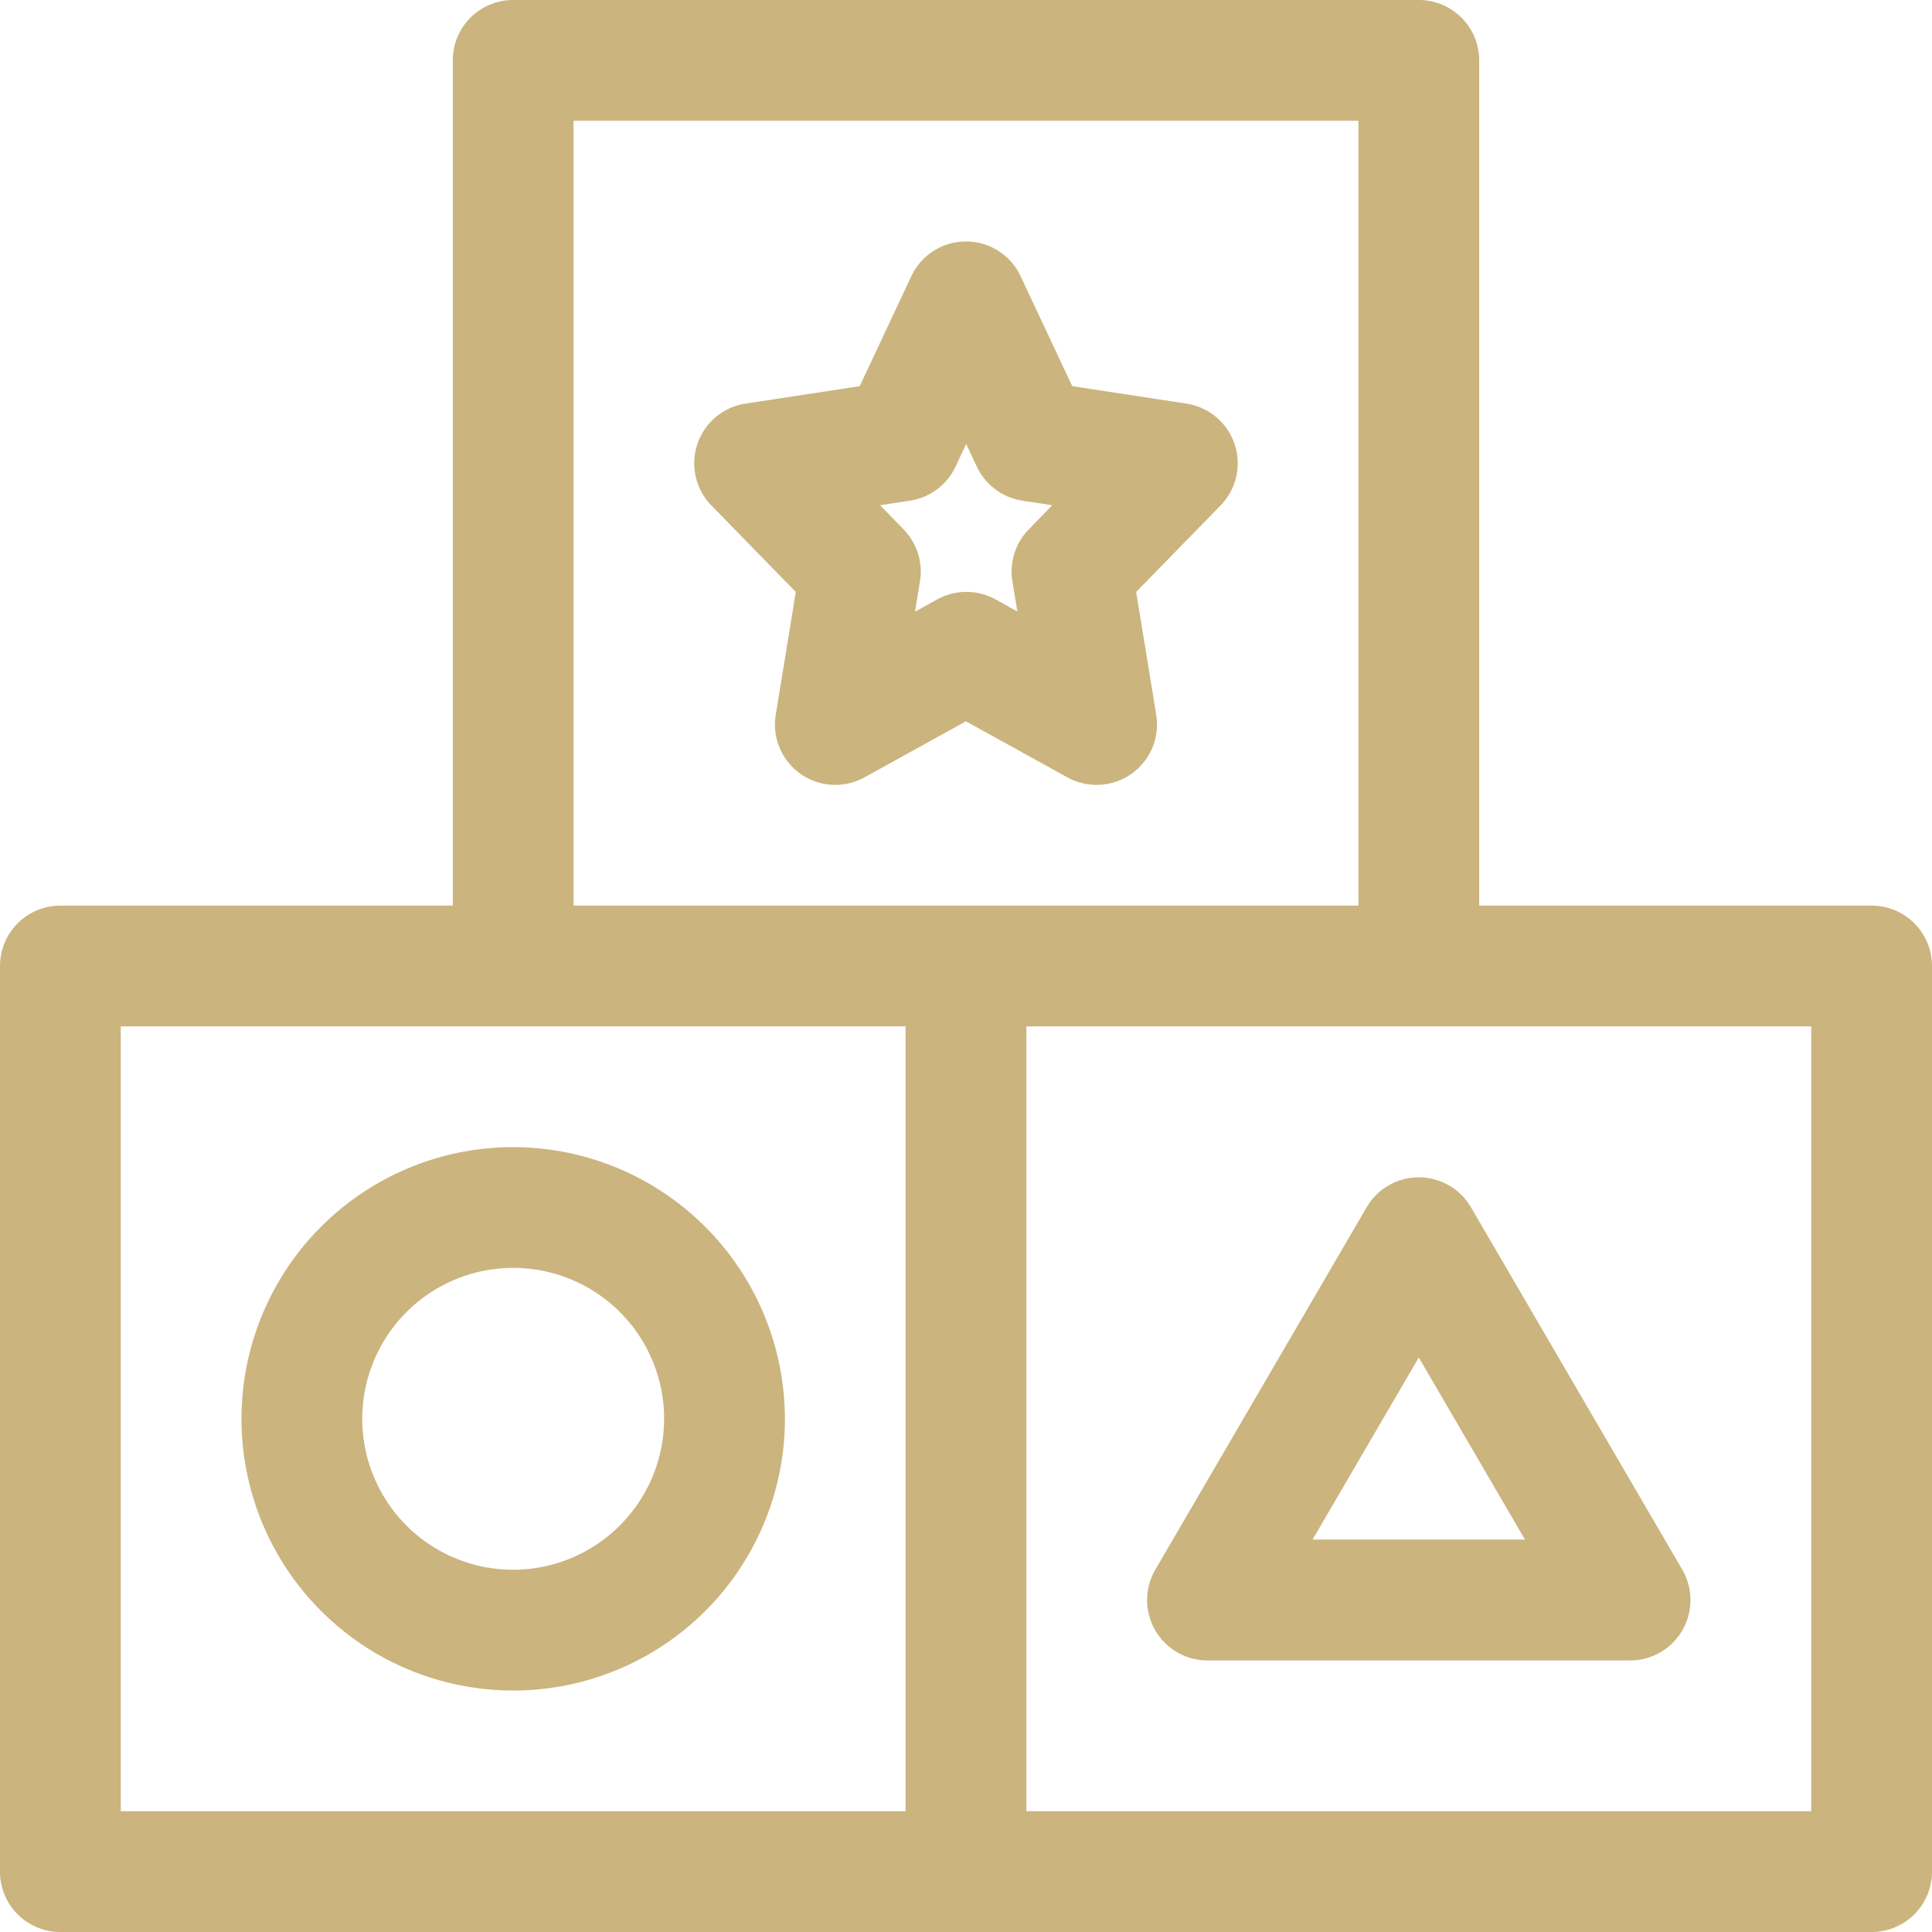 <svg xmlns="http://www.w3.org/2000/svg" width="74.11" height="74.11" viewBox="0 0 74.11 74.11"><path d="M71.794,34.739H56.74V2.316A2.315,2.315,0,0,0,54.424,0H19.685a2.315,2.315,0,0,0-2.316,2.316V34.739H2.316A2.315,2.315,0,0,0,0,37.055V71.794A2.315,2.315,0,0,0,2.316,74.11H71.794a2.315,2.315,0,0,0,2.316-2.316V37.055A2.315,2.315,0,0,0,71.794,34.739ZM22,4.632H52.108V34.739H22ZM4.632,39.371H34.739V69.478H4.632ZM69.478,69.478H39.371V39.371H69.478Z" fill="#cbb47e"/><path d="M74.422,304a10.422,10.422,0,1,0,10.422,10.422A10.434,10.434,0,0,0,74.422,304Zm0,16.212a5.79,5.79,0,1,1,5.79-5.79A5.8,5.8,0,0,1,74.422,320.212Z" transform="translate(-54.736 -259.997)" fill="#cbb47e"/><path d="M312.42,313.149l-8.106,13.9a2.316,2.316,0,0,0,2,3.483h16.212a2.316,2.316,0,0,0,2-3.483l-8.106-13.9a2.316,2.316,0,0,0-4,0Zm6.074,12.746h-8.148l4.073-6.984,4.073,6.984Z" transform="translate(-259.996 -266.839)" fill="#cbb47e"/><path d="M198.305,84.554a2.316,2.316,0,0,0,3.407-2.4l-.769-4.711,3.237-3.318a2.316,2.316,0,0,0-1.309-3.907l-4.38-.669-1.98-4.218a2.315,2.315,0,0,0-4.192,0l-1.98,4.218-4.38.669a2.316,2.316,0,0,0-1.309,3.907l3.237,3.318-.769,4.711a2.316,2.316,0,0,0,3.407,2.4l3.889-2.149Zm-5.845-6.362.19-1.158a2.315,2.315,0,0,0-.628-1.99l-.9-.928,1.146-.175a2.32,2.32,0,0,0,1.747-1.306l.408-.87.408.87a2.318,2.318,0,0,0,1.747,1.306l1.146.175-.9.928a2.315,2.315,0,0,0-.628,1.99l.19,1.158-.835-.462a2.313,2.313,0,0,0-2.241,0l-.835.462Z" transform="translate(-157.361 -54.736)" fill="#cbb47e"/></svg>